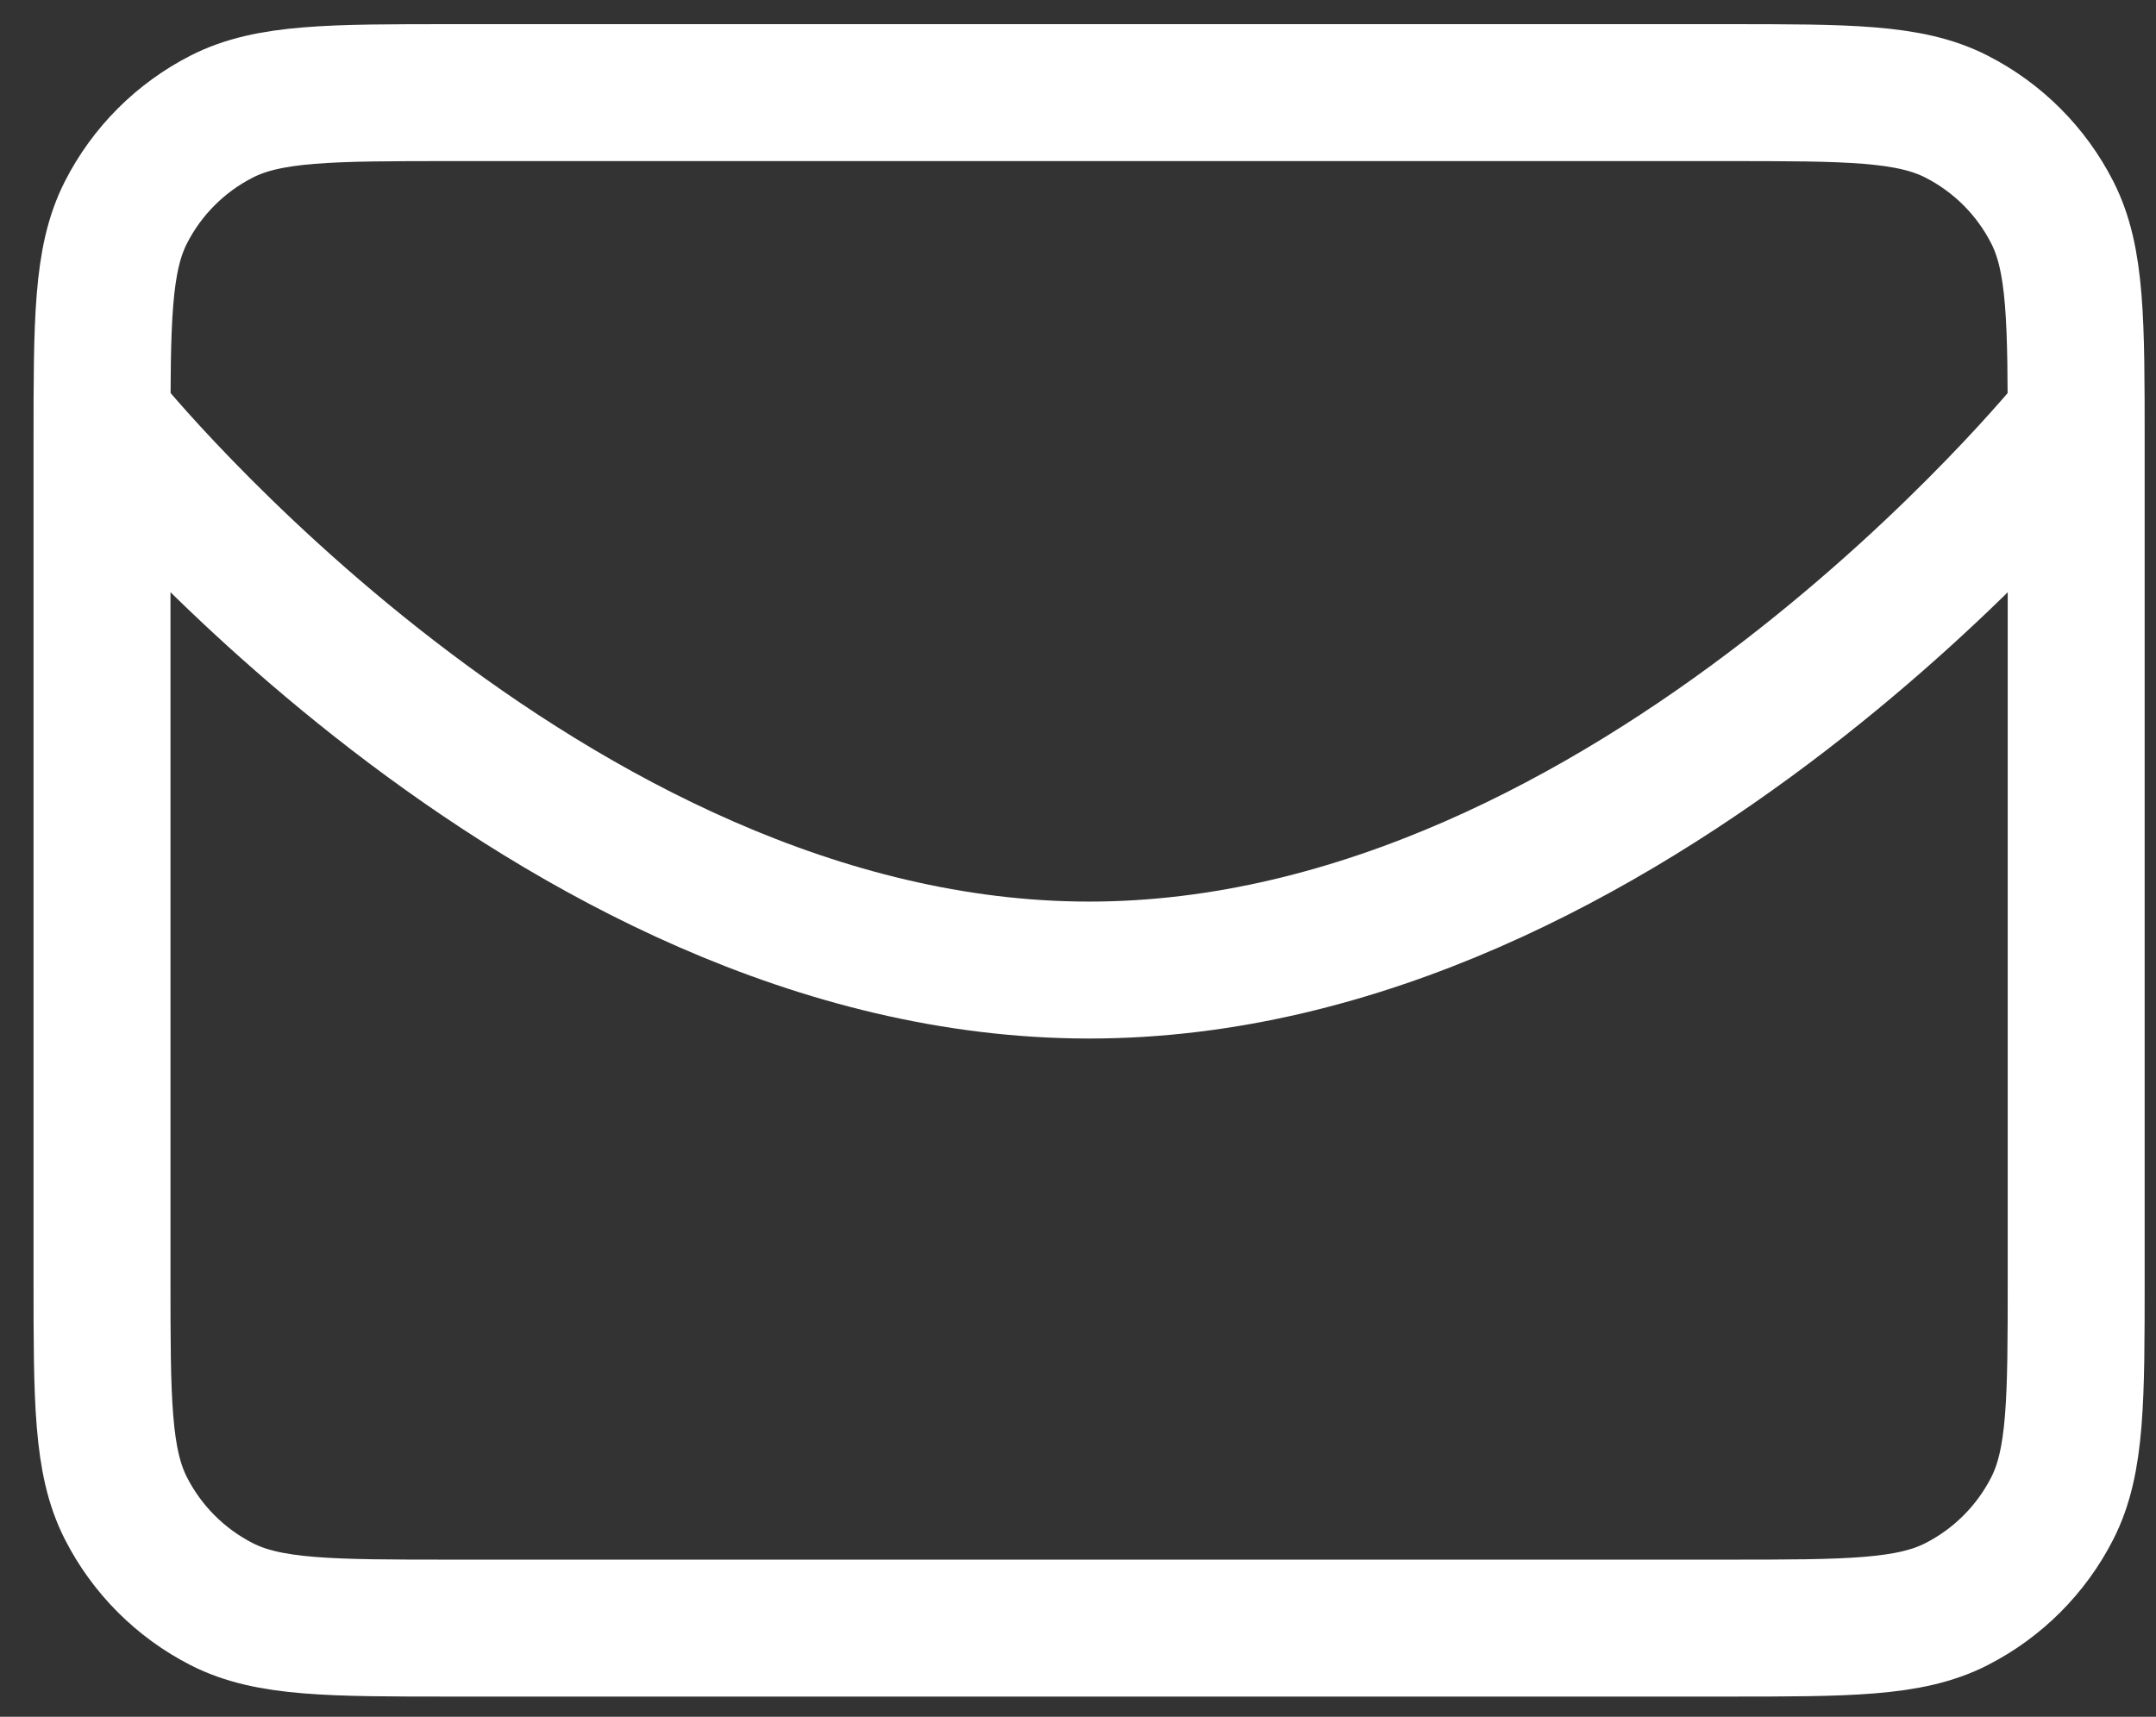 <?xml version="1.0" encoding="UTF-8"?> <svg xmlns="http://www.w3.org/2000/svg" width="54" height="43" viewBox="0 0 54 43" fill="none"><rect x="0" y="0" width="54" height="43" fill="#333333" stroke="none"/><path d="M51.923 10.561C51.923 10.561 40.877 24.297 27.279 24.297C13.681 24.297 2.635 10.561 2.635 10.561M11.345 40.779H43.211C46.288 40.779 47.826 40.779 49.001 40.18C50.035 39.653 50.876 38.812 51.402 37.779C52.001 36.604 52.001 35.065 52.001 31.988V11.111C52.001 8.034 52.001 6.495 51.402 5.32C50.876 4.286 50.035 3.446 49.001 2.919C47.826 2.32 46.288 2.32 43.211 2.32H11.345C8.268 2.32 6.73 2.32 5.554 2.919C4.521 3.446 3.68 4.286 3.154 5.32C2.555 6.495 2.555 8.034 2.555 11.111V31.988C2.555 35.065 2.555 36.604 3.154 37.779C3.68 38.812 4.521 39.653 5.554 40.18C6.73 40.779 8.268 40.779 11.345 40.779Z" stroke="white" stroke-width="3.43" stroke-linecap="round" stroke-linejoin="round"></path></svg> 